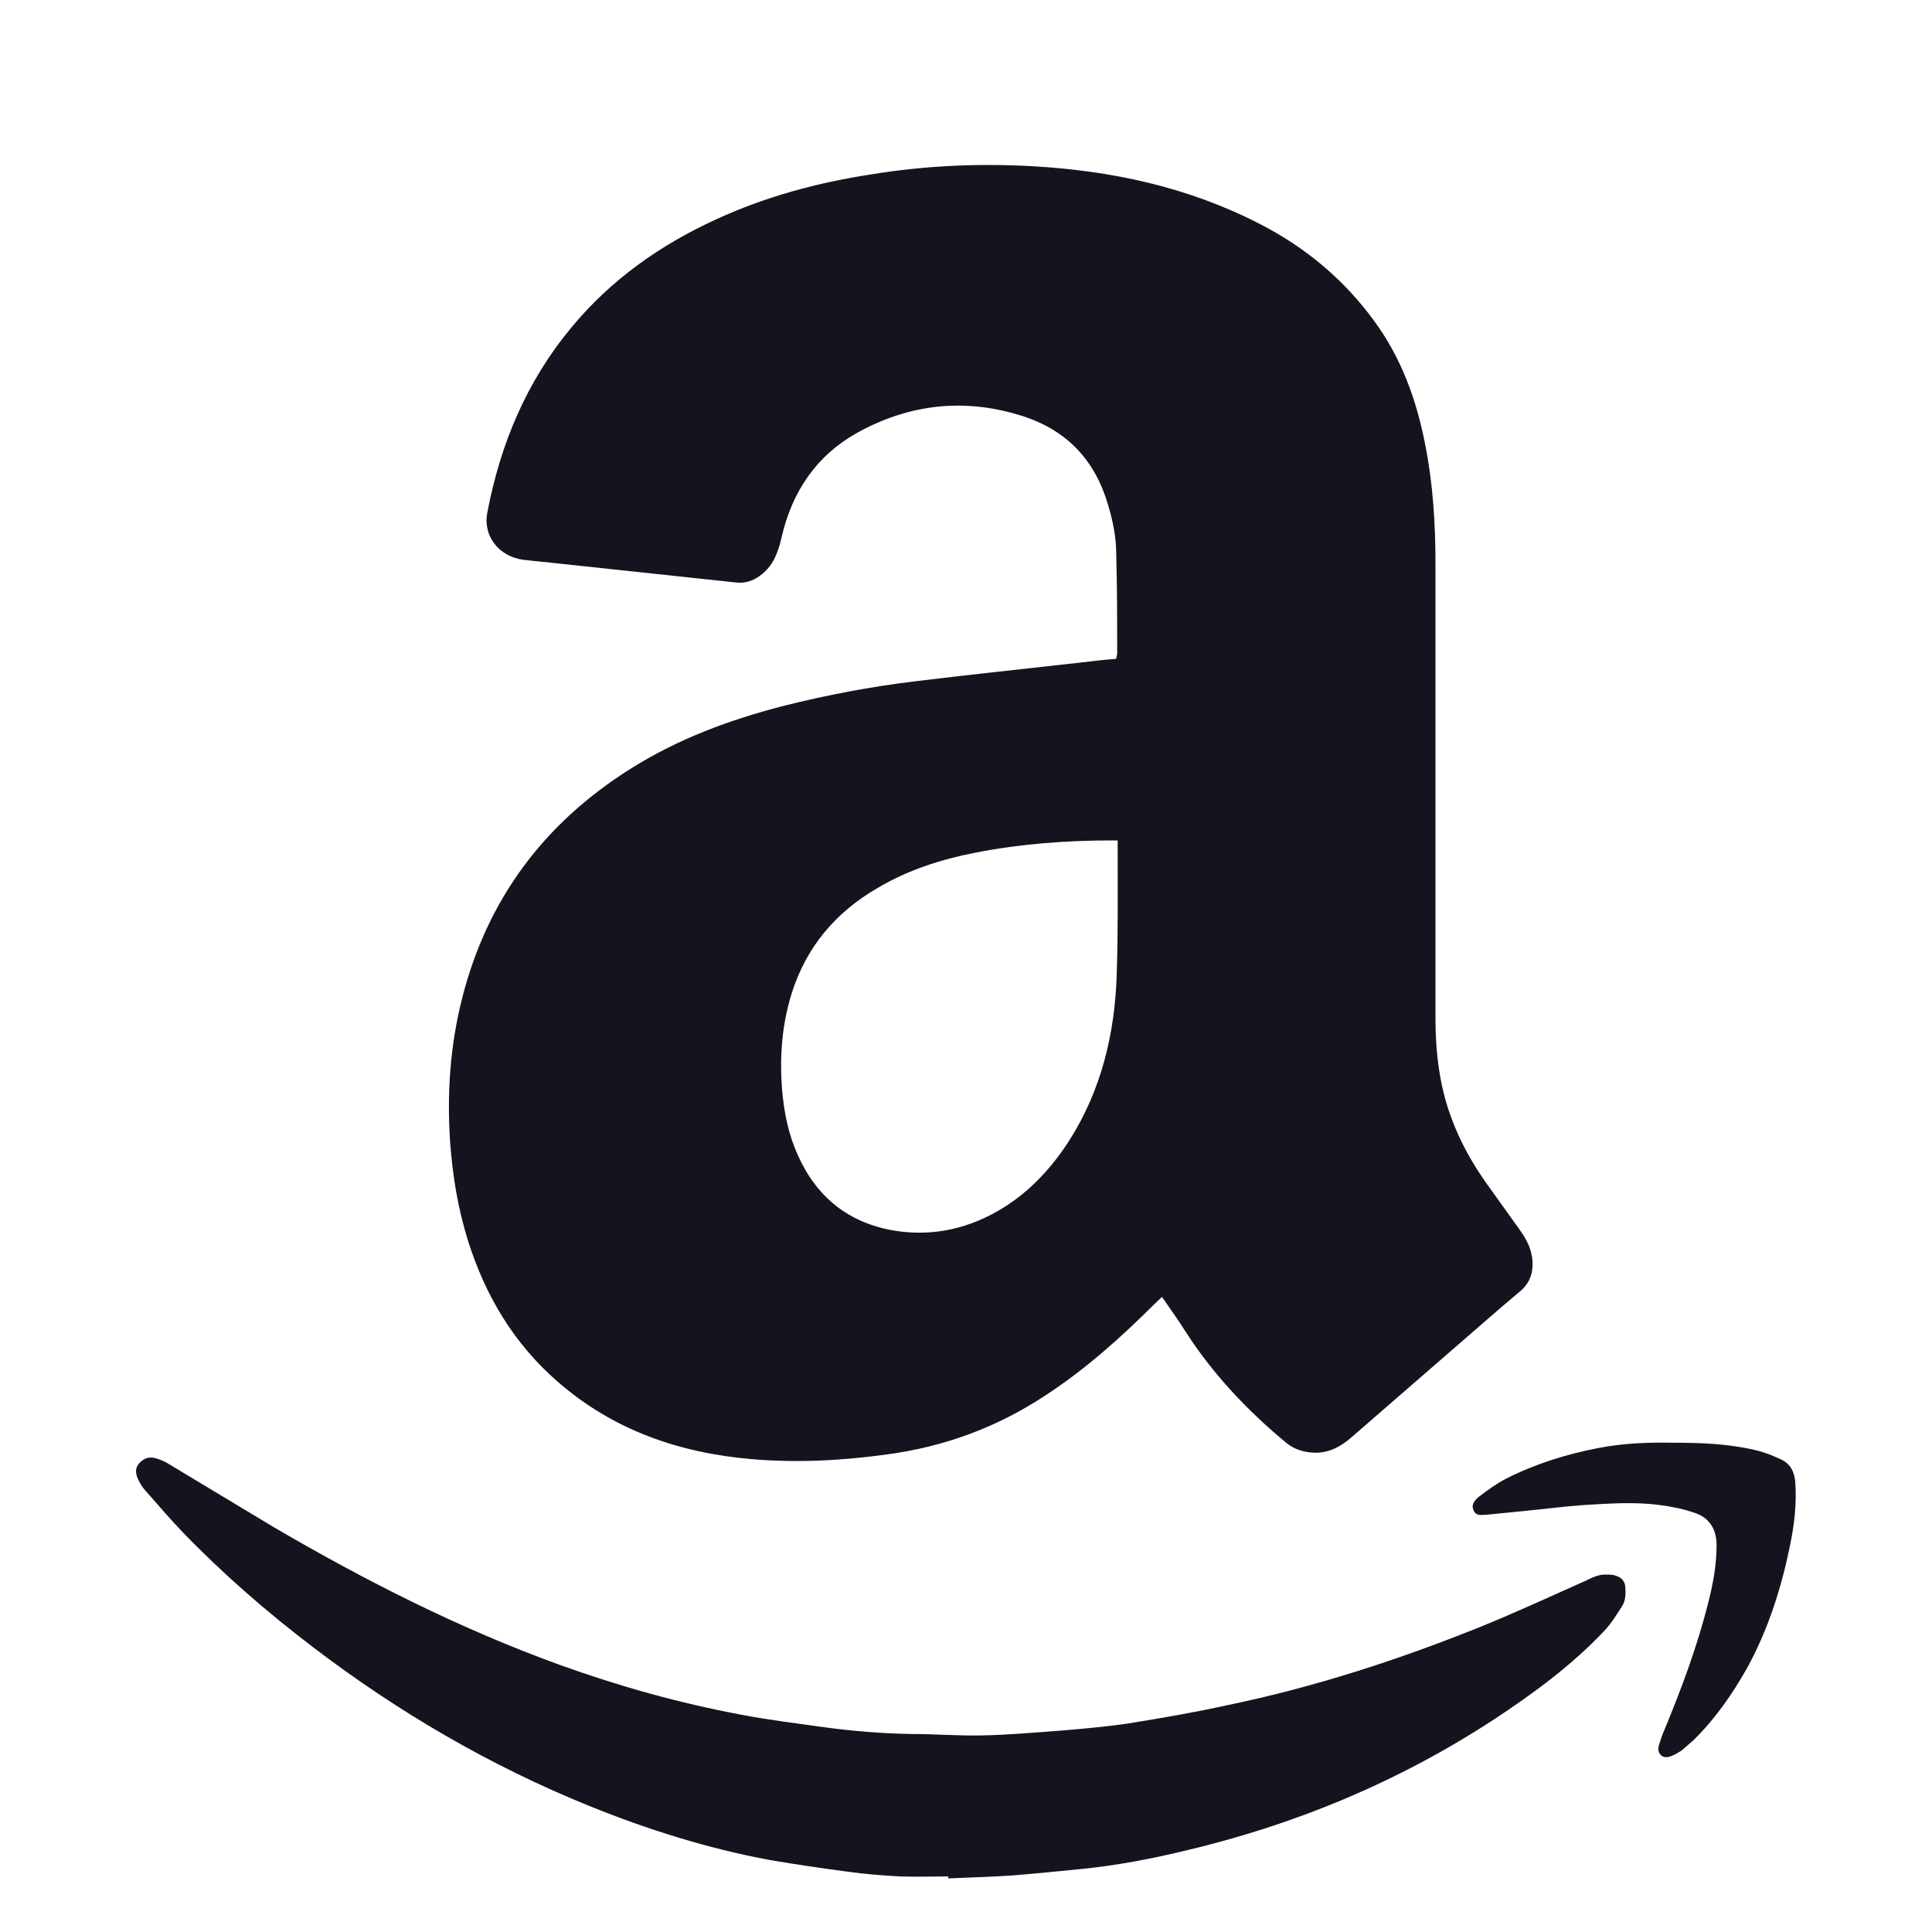 <?xml version="1.0" encoding="UTF-8"?>
<svg id="Layer_1" data-name="Layer 1" xmlns="http://www.w3.org/2000/svg" width="40" height="40" viewBox="0 0 40 40">
  <defs>
    <style>
      .cls-1 {
        fill: #15131e;
      }
    </style>
  </defs>
  <path class="cls-1" d="M24.07,26.84c-.07,.07-.12,.11-.17,.16-.7,.7-1.44,1.36-2.27,1.9-.99,.65-2.07,1.05-3.25,1.21-.94,.13-1.87,.18-2.82,.1-1.5-.13-2.86-.6-4.01-1.6-.91-.79-1.5-1.78-1.86-2.92-.21-.67-.32-1.35-.37-2.04-.07-1.01,0-2.01,.25-2.99,.52-2.05,1.7-3.62,3.48-4.74,.98-.62,2.06-1.02,3.19-1.31,.88-.22,1.77-.39,2.67-.5,1.14-.14,2.29-.26,3.44-.39,.25-.03,.5-.06,.76-.08,0-.04,.02-.07,.02-.11,0-.69,0-1.38-.02-2.07,0-.34-.07-.68-.17-1.01-.26-.9-.83-1.52-1.72-1.82-1.21-.4-2.38-.28-3.49,.34-.83,.47-1.32,1.2-1.54,2.12-.03,.13-.06,.25-.11,.37-.07,.19-.19,.35-.36,.47-.14,.1-.3,.15-.48,.13-1.22-.13-2.43-.26-3.65-.39-.25-.03-.5-.05-.75-.08-.5-.06-.85-.49-.75-.98,.27-1.42,.81-2.71,1.74-3.83,.82-.99,1.84-1.71,3-2.24,1.02-.47,2.1-.76,3.21-.93,1.1-.18,2.2-.23,3.31-.17,1.65,.09,3.24,.43,4.72,1.19,.94,.48,1.74,1.14,2.37,2,.57,.77,.89,1.65,1.07,2.59,.16,.81,.21,1.63,.21,2.46,0,3.14,0,6.27,0,9.41,0,.55,.05,1.09,.19,1.62,.17,.63,.46,1.21,.83,1.74,.24,.34,.49,.68,.73,1.02,.15,.21,.26,.43,.26,.7,0,.22-.07,.4-.24,.55-.15,.13-.31,.26-.46,.39-1.01,.88-2.03,1.76-3.04,2.64-.25,.22-.52,.36-.87,.32-.18-.02-.34-.08-.48-.19-.81-.67-1.53-1.43-2.1-2.32-.15-.24-.32-.47-.49-.72Zm-.94-9.44s-.08,0-.1,0c-.95,0-1.89,.07-2.82,.25-.72,.14-1.41,.36-2.05,.74-.86,.5-1.47,1.22-1.77,2.18-.2,.64-.25,1.3-.2,1.97,.04,.48,.13,.94,.33,1.38,.39,.87,1.05,1.4,2,1.56,.81,.13,1.57-.05,2.26-.48,.56-.35,1-.83,1.36-1.39,.66-1.04,.94-2.2,.98-3.42,.03-.88,.02-1.75,.02-2.63,0-.05,0-.09,0-.16Z"/>
  <path class="cls-1" d="M19.64,38.85c-.34,0-.67,.01-1.01,0-.36-.02-.73-.05-1.09-.1-.53-.07-1.07-.15-1.6-.24-1.29-.24-2.53-.63-3.74-1.12-2.05-.83-3.95-1.94-5.71-3.28-.96-.73-1.87-1.52-2.71-2.39-.27-.28-.52-.58-.78-.87-.06-.07-.1-.14-.14-.22-.05-.11-.07-.22,.01-.32,.09-.11,.21-.16,.35-.12,.1,.03,.2,.07,.29,.13,.72,.43,1.44,.87,2.16,1.3,1.9,1.11,3.85,2.1,5.92,2.85,1.22,.44,2.47,.79,3.75,1.03,.57,.11,1.15,.18,1.72,.26,.59,.08,1.19,.13,1.79,.14,.49,0,.99,.04,1.48,.03,.55-.01,1.09-.06,1.64-.1,.47-.04,.94-.08,1.4-.15,.69-.11,1.38-.23,2.06-.38,1.78-.37,3.51-.93,5.2-1.61,.72-.29,1.43-.62,2.15-.94,.16-.07,.3-.16,.48-.15,.07,0,.14,0,.21,.03,.1,.03,.17,.11,.18,.22,.01,.14,.01,.29-.07,.41-.11,.17-.22,.35-.36,.5-.68,.72-1.47,1.3-2.29,1.84-1.99,1.3-4.14,2.19-6.45,2.73-.67,.16-1.36,.29-2.04,.36-.5,.05-.99,.1-1.49,.14-.44,.03-.88,.04-1.32,.06,0,0,0-.01,0-.02Z"/>
  <path class="cls-1" d="M34.64,29.87c.56,0,1.13,.02,1.69,.15,.18,.04,.36,.11,.53,.19,.21,.09,.29,.26,.31,.48,.03,.44-.02,.88-.11,1.31-.18,.88-.45,1.73-.88,2.52-.31,.55-.67,1.07-1.12,1.51-.08,.07-.16,.14-.24,.21-.06,.04-.13,.08-.2,.11-.07,.03-.15,.05-.22,0-.07-.06-.08-.14-.05-.23,.03-.1,.06-.19,.1-.28,.36-.87,.69-1.75,.92-2.67,.1-.39,.17-.78,.17-1.18,0-.33-.15-.57-.46-.67-.23-.08-.48-.13-.72-.16-.52-.07-1.05-.03-1.57,0-.43,.03-.86,.09-1.3,.13-.23,.02-.47,.05-.7,.07-.1,0-.23,.04-.28-.09-.06-.12,.03-.22,.12-.29,.17-.13,.35-.26,.54-.36,.61-.31,1.25-.51,1.92-.64,.51-.1,1.03-.12,1.56-.11Z"/>
</svg>